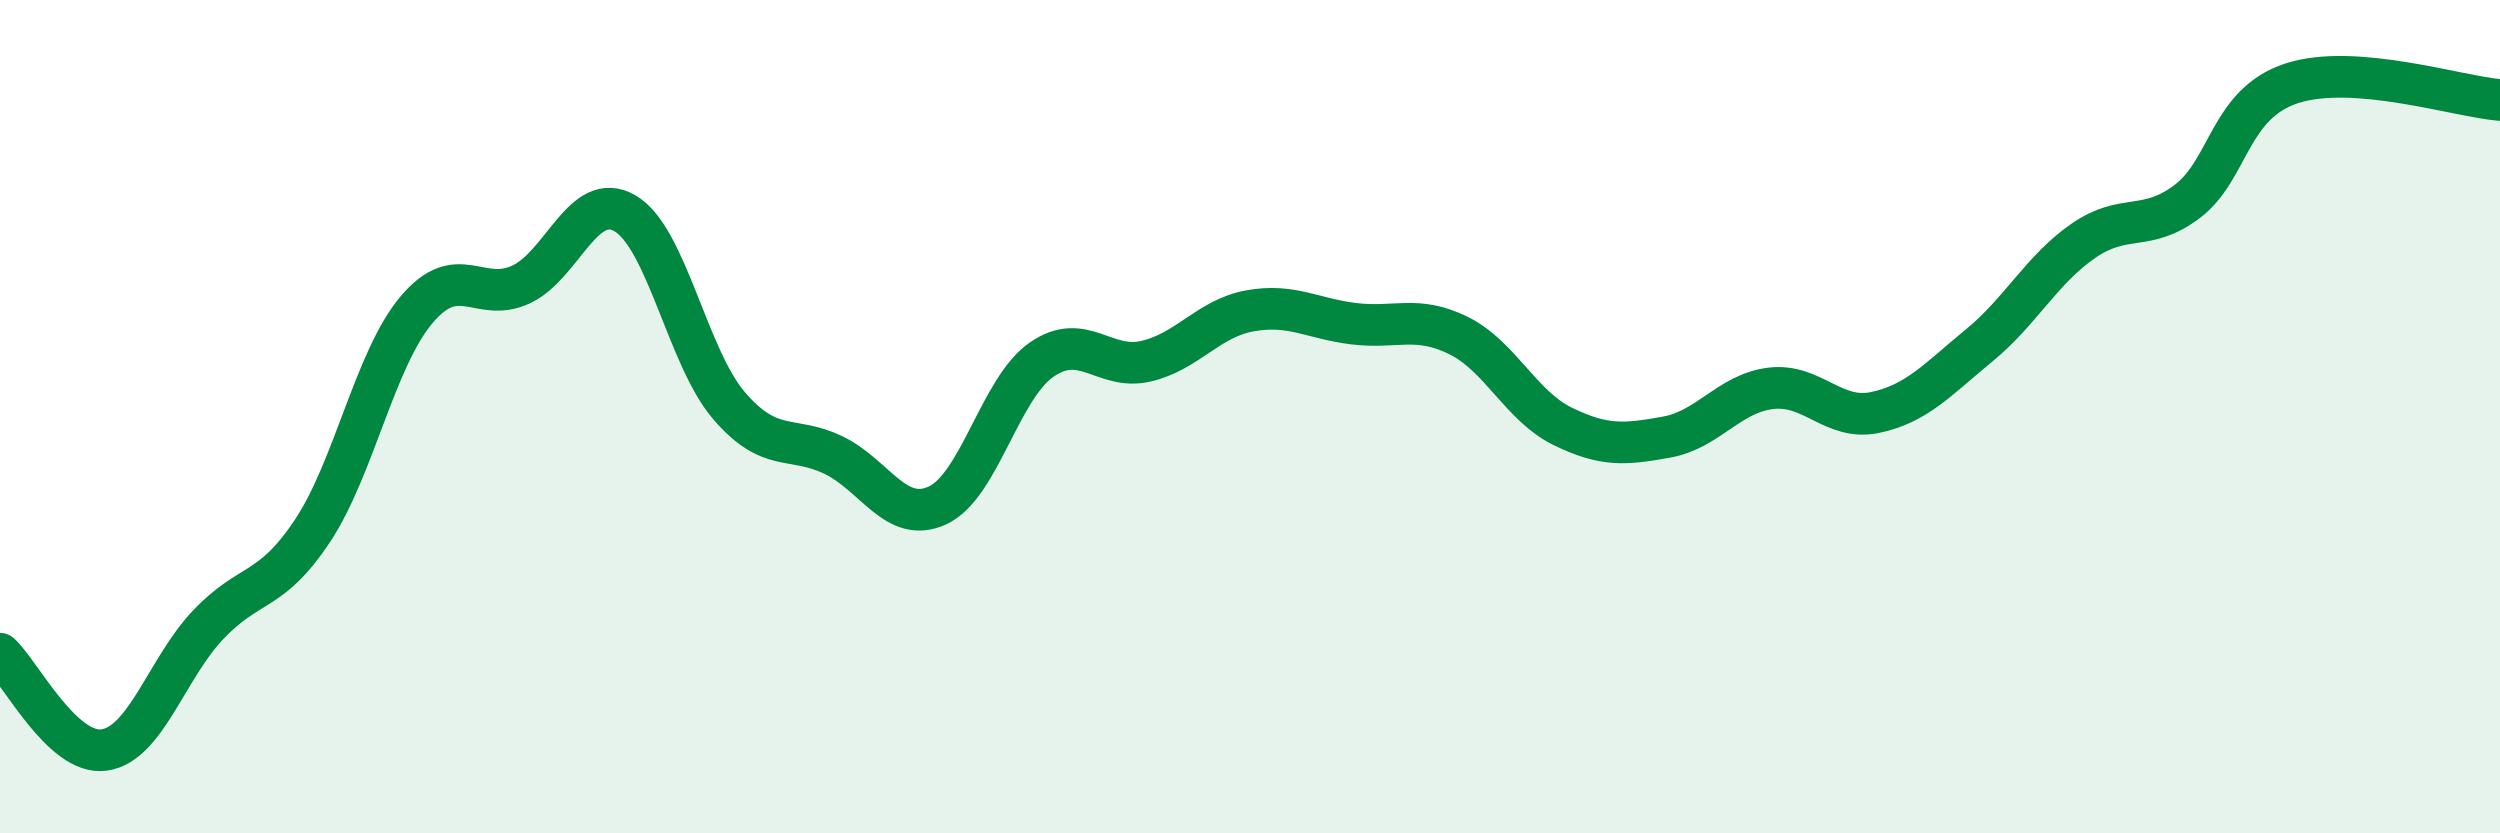 
    <svg width="60" height="20" viewBox="0 0 60 20" xmlns="http://www.w3.org/2000/svg">
      <path
        d="M 0,15.69 C 0.5,16.15 1.5,18.14 2.5,18 C 3.5,17.86 4,16.04 5,14.99 C 6,13.94 6.5,14.25 7.5,12.74 C 8.5,11.23 9,8.61 10,7.43 C 11,6.25 11.5,7.29 12.5,6.83 C 13.5,6.37 14,4.54 15,5.12 C 16,5.7 16.5,8.58 17.5,9.74 C 18.5,10.9 19,10.44 20,10.92 C 21,11.4 21.5,12.59 22.5,12.13 C 23.5,11.67 24,9.32 25,8.63 C 26,7.94 26.5,8.9 27.5,8.67 C 28.5,8.44 29,7.64 30,7.46 C 31,7.28 31.5,7.65 32.5,7.77 C 33.5,7.89 34,7.56 35,8.05 C 36,8.54 36.5,9.74 37.5,10.23 C 38.5,10.72 39,10.67 40,10.49 C 41,10.31 41.5,9.44 42.5,9.32 C 43.5,9.2 44,10.11 45,9.9 C 46,9.69 46.5,9.11 47.5,8.29 C 48.5,7.47 49,6.47 50,5.78 C 51,5.09 51.5,5.59 52.5,4.83 C 53.5,4.07 53.5,2.49 55,2 C 56.5,1.51 59,2.32 60,2.4L60 20L0 20Z"
        fill="#008740"
        opacity="0.1"
        stroke-linecap="round"
        stroke-linejoin="round"
      />
      <path
        d="M 0,15.69 C 0.5,16.15 1.5,18.14 2.5,18 C 3.5,17.86 4,16.04 5,14.99 C 6,13.94 6.5,14.25 7.5,12.74 C 8.5,11.23 9,8.61 10,7.43 C 11,6.25 11.5,7.29 12.5,6.83 C 13.5,6.37 14,4.54 15,5.12 C 16,5.7 16.5,8.58 17.5,9.74 C 18.5,10.9 19,10.44 20,10.92 C 21,11.4 21.5,12.59 22.5,12.13 C 23.5,11.67 24,9.32 25,8.63 C 26,7.94 26.5,8.9 27.5,8.67 C 28.5,8.44 29,7.64 30,7.46 C 31,7.28 31.5,7.65 32.5,7.77 C 33.5,7.89 34,7.56 35,8.05 C 36,8.54 36.5,9.74 37.5,10.23 C 38.5,10.72 39,10.67 40,10.49 C 41,10.31 41.5,9.44 42.5,9.32 C 43.5,9.2 44,10.11 45,9.9 C 46,9.69 46.5,9.11 47.5,8.29 C 48.5,7.47 49,6.47 50,5.78 C 51,5.09 51.5,5.59 52.5,4.83 C 53.5,4.07 53.5,2.49 55,2 C 56.5,1.51 59,2.32 60,2.4"
        stroke="#008740"
        stroke-width="1"
        fill="none"
        stroke-linecap="round"
        stroke-linejoin="round"
      />
    </svg>
  